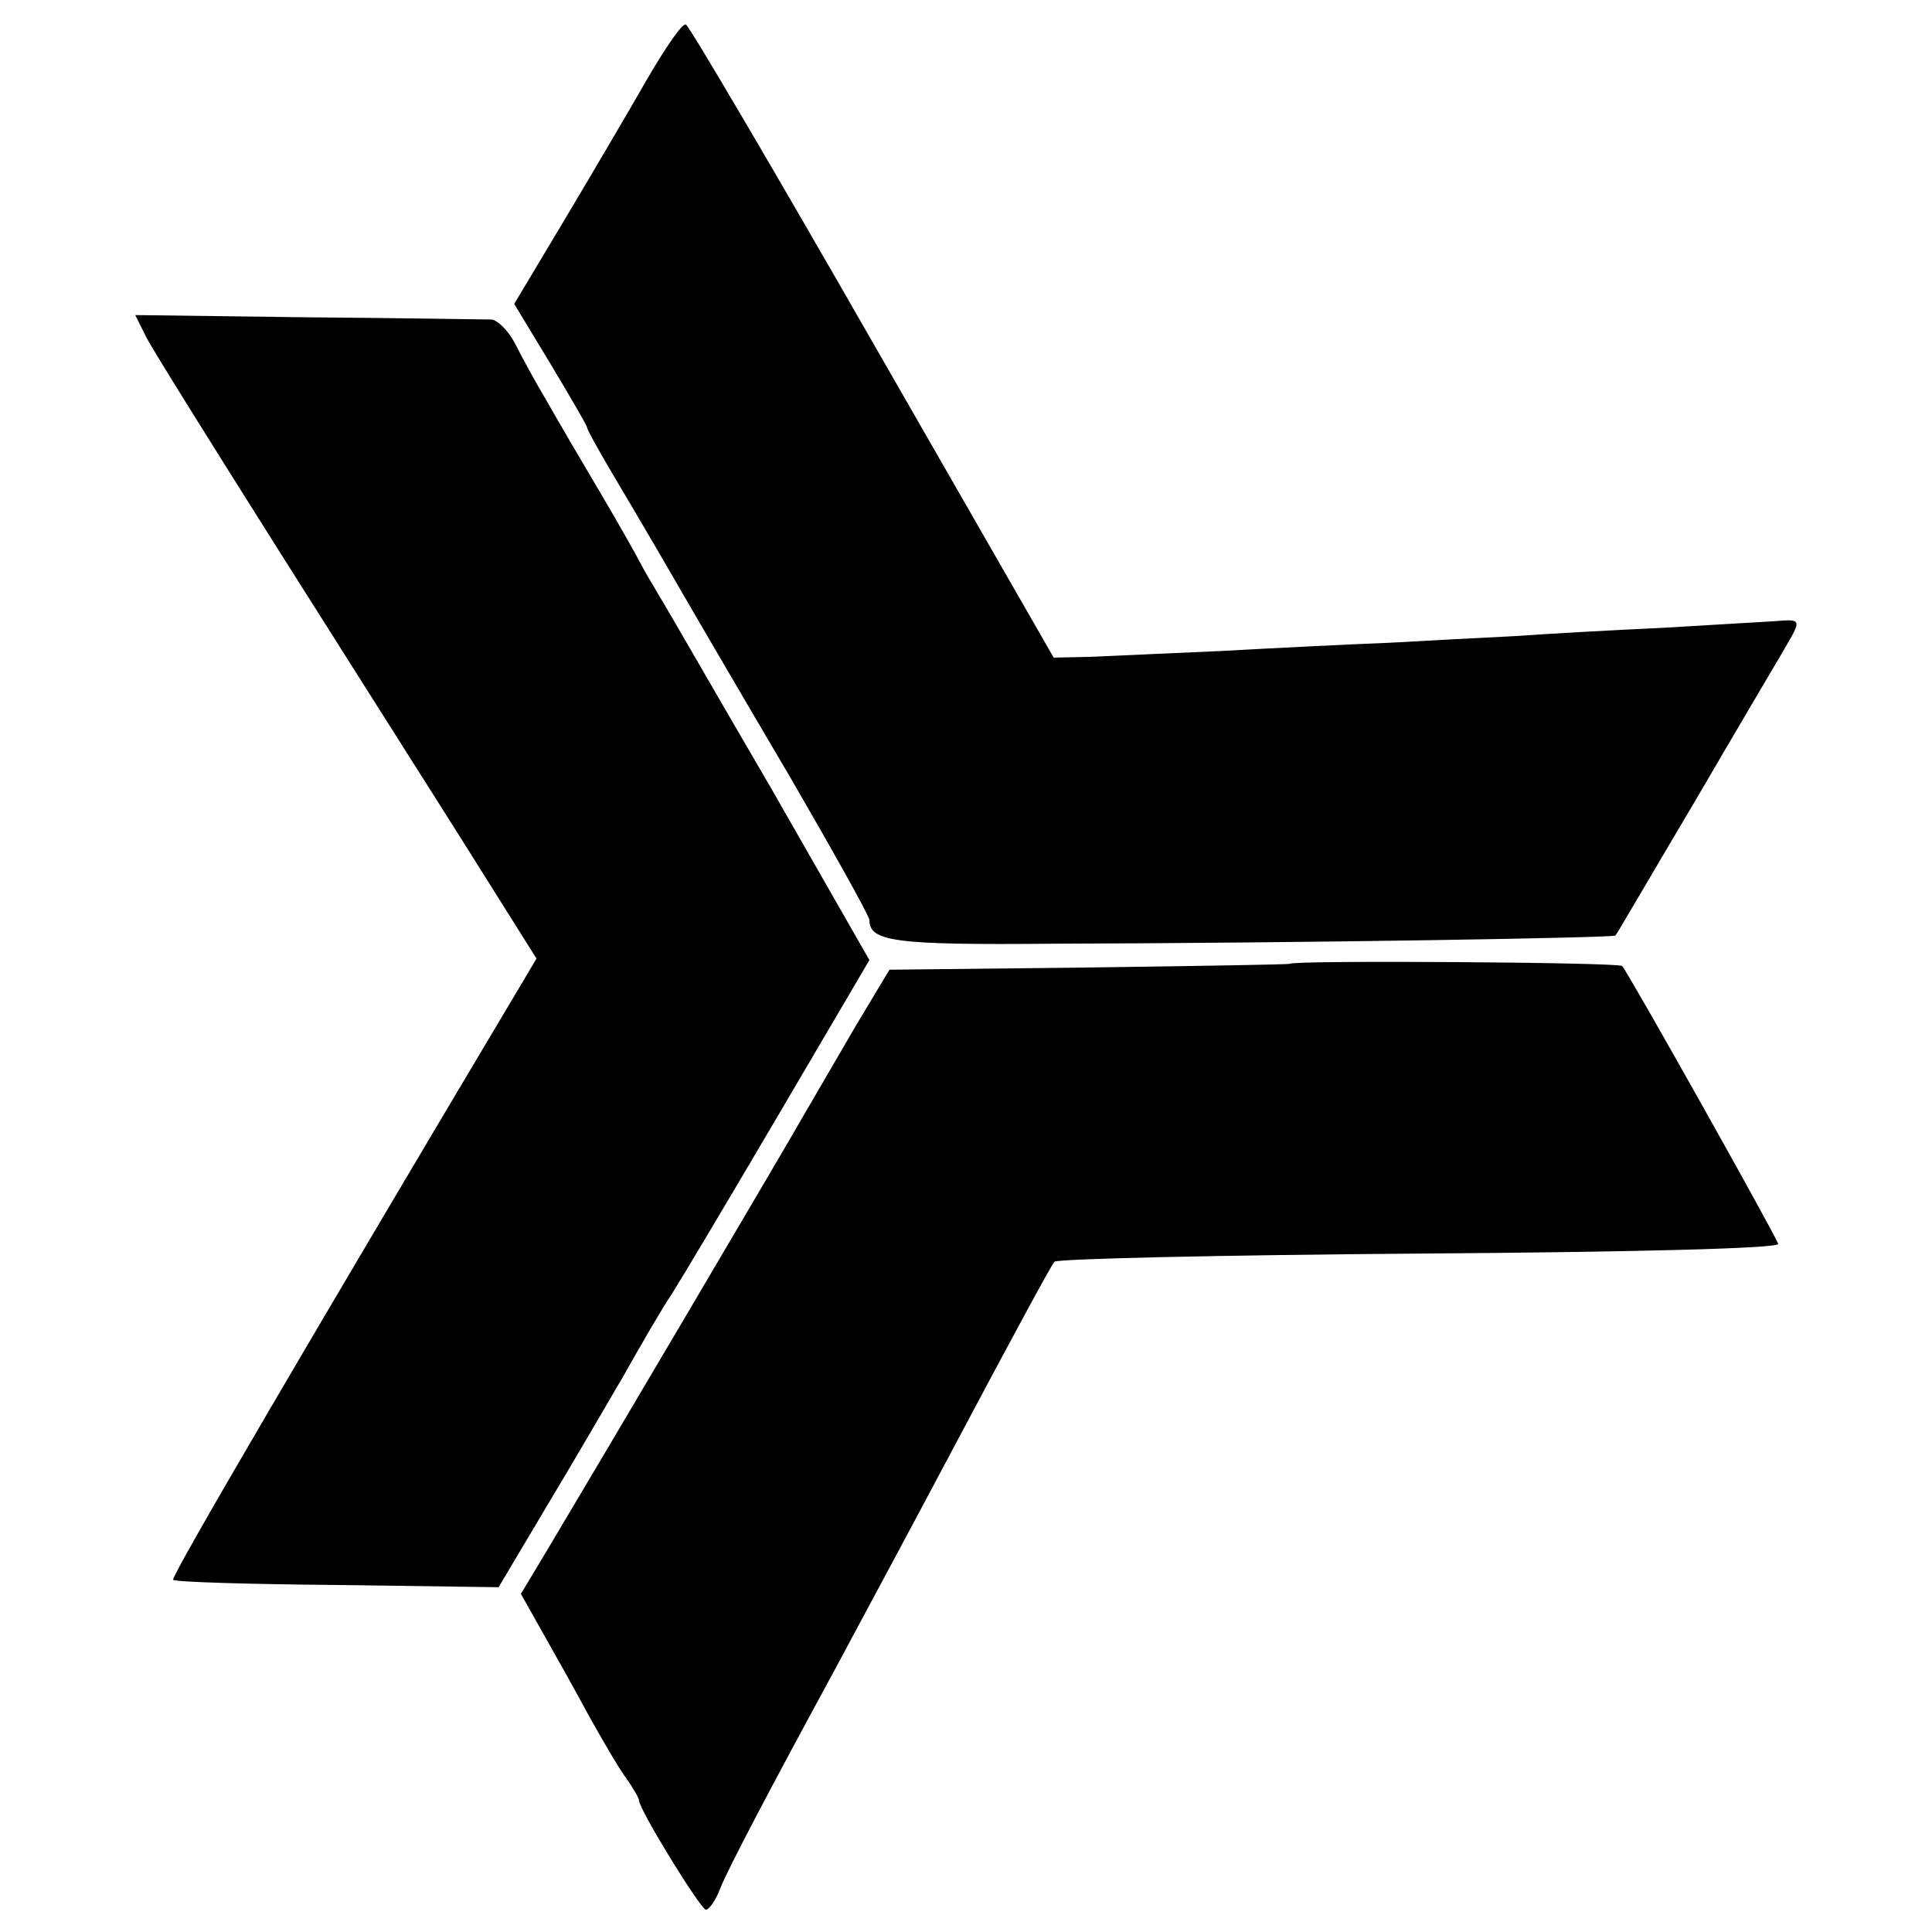 <?xml version="1.0" standalone="no"?>
<!DOCTYPE svg PUBLIC "-//W3C//DTD SVG 20010904//EN"
 "http://www.w3.org/TR/2001/REC-SVG-20010904/DTD/svg10.dtd">
<svg version="1.0" xmlns="http://www.w3.org/2000/svg"
 width="260pt" height="260pt" viewBox="0 0 260 260"
 preserveAspectRatio="xMidYMid meet">
<g transform="translate(0,260) scale(0.1,-0.1)"
fill="#000000" stroke="none">
<path d="M870 2492 c-24 -42 -74 -127 -111 -189 l-67 -112 49 -81 c27 -45 49
-83 49 -85 0 -3 13 -26 28 -52 16 -27 54 -91 84 -143 30 -52 103 -177 162
-277 58 -100 106 -186 106 -191 0 -29 33 -34 247 -32 348 1 754 8 757 11 2 2
49 83 106 179 56 96 111 189 121 206 24 41 24 41 -13 38 -17 -1 -86 -5 -152
-9 -67 -3 -155 -8 -196 -11 -41 -2 -118 -6 -170 -9 -52 -2 -153 -7 -225 -11
-71 -3 -152 -7 -179 -8 l-48 -1 -244 425 c-134 234 -247 426 -251 427 -5 2
-28 -32 -53 -75z"/>
<path d="M197 2146 c8 -16 88 -144 177 -285 89 -141 204 -322 255 -403 l93
-148 -19 -32 c-277 -465 -474 -801 -470 -804 2 -3 102 -6 221 -7 l217 -3 63
106 c35 58 82 139 106 180 23 41 52 91 65 110 12 19 77 128 144 242 l121 206
-131 229 c-73 125 -140 242 -150 258 -10 17 -22 37 -26 45 -4 8 -28 51 -54 95
-26 44 -59 100 -73 125 -15 25 -34 60 -43 78 -9 17 -24 32 -32 32 -9 0 -120 2
-248 3 l-231 3 15 -30z"/>
<path d="M1736 1303 c-1 -1 -123 -3 -271 -5 l-268 -3 -45 -75 c-24 -41 -54
-93 -67 -115 -23 -41 -284 -483 -348 -590 l-36 -60 31 -55 c17 -30 45 -80 61
-110 17 -30 38 -67 49 -82 10 -14 18 -28 18 -31 0 -12 83 -147 90 -147 4 0 13
12 19 28 9 24 68 136 155 296 18 34 91 169 161 301 70 132 130 243 134 247 3
4 224 9 491 11 292 2 484 7 483 13 -2 9 -201 364 -210 374 -4 5 -442 8 -447 3z"/>
</g>
</svg>
